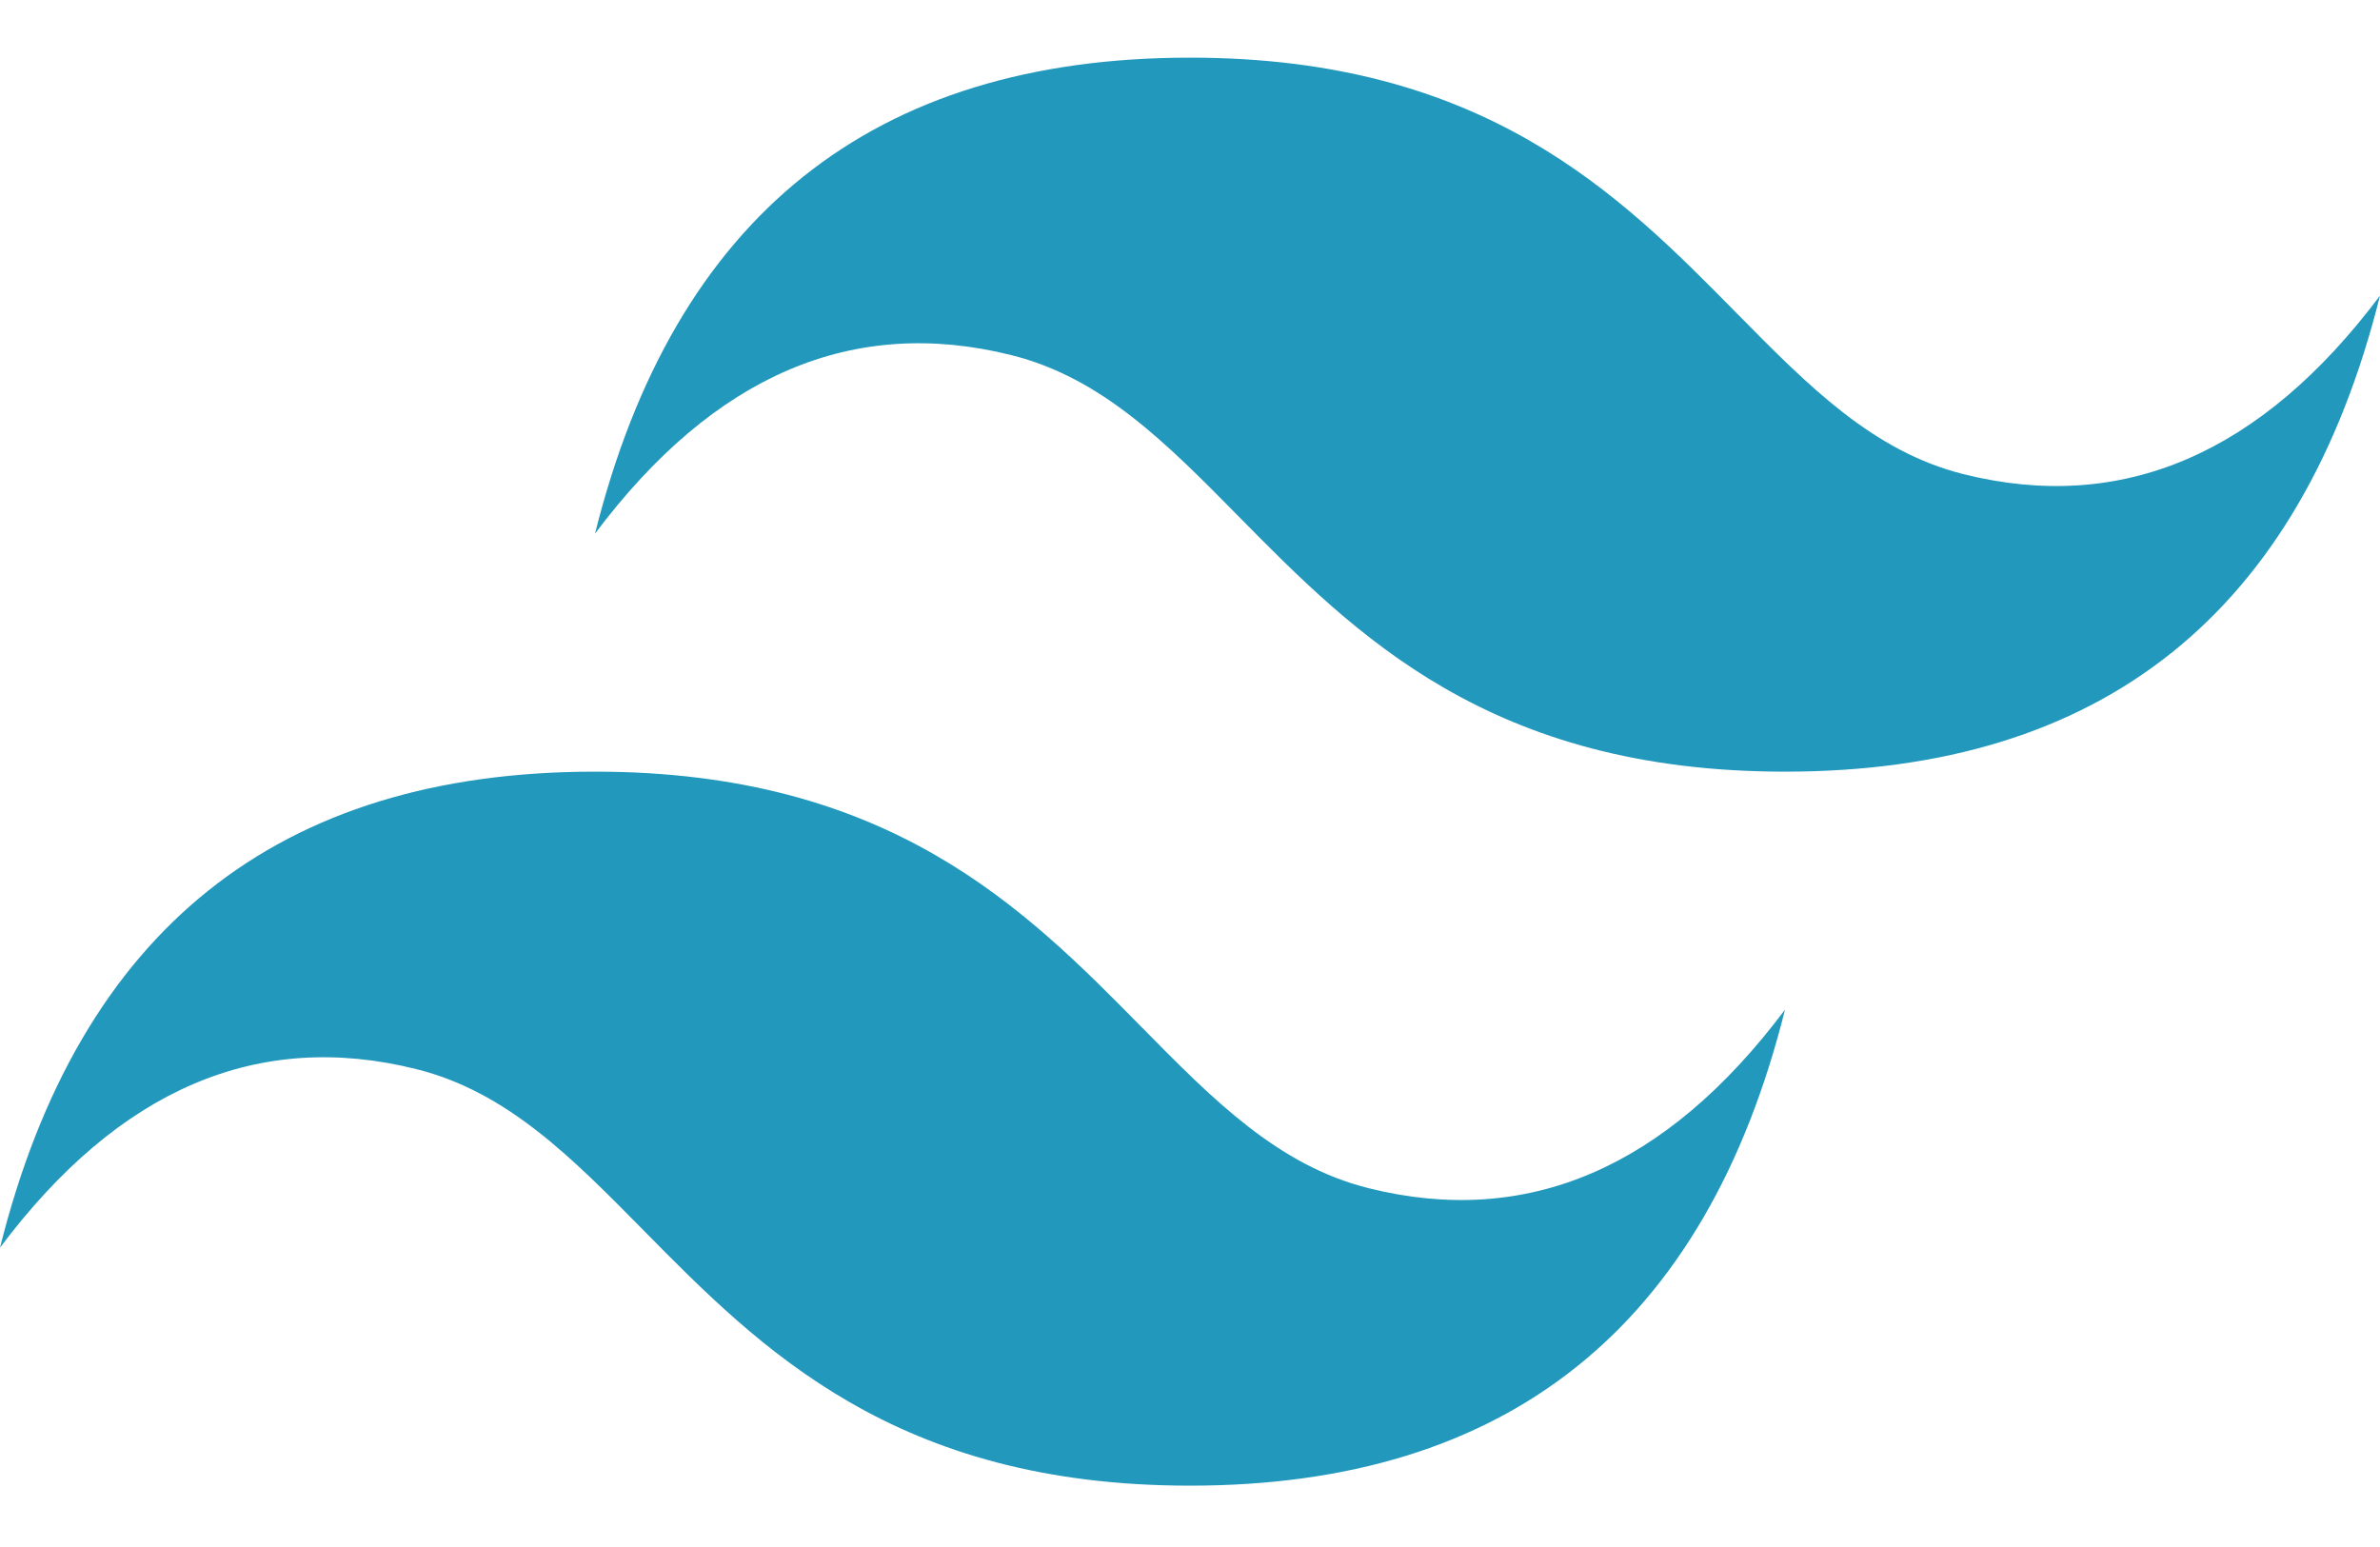 <svg width="40" height="26" viewBox="0 0 40 26" fill="none" xmlns="http://www.w3.org/2000/svg">
<g clipPath="url(#clip0_423_735)">
<path d="M20 0.969C14.667 0.969 11.333 3.635 10 8.969C12 6.302 14.333 5.302 17 5.969C18.521 6.349 19.609 7.453 20.813 8.675C22.774 10.665 25.043 12.969 30 12.969C35.333 12.969 38.667 10.302 40 4.969C38 7.635 35.667 8.635 33 7.969C31.479 7.588 30.391 6.485 29.187 5.263C27.226 3.272 24.957 0.969 20 0.969ZM10 12.969C4.667 12.969 1.333 15.635 0 20.969C2 18.302 4.333 17.302 7 17.969C8.521 18.349 9.609 19.453 10.813 20.675C12.774 22.665 15.043 24.969 20 24.969C25.333 24.969 28.667 22.302 30 16.969C28 19.635 25.667 20.635 23 19.969C21.479 19.588 20.391 18.485 19.187 17.263C17.226 15.272 14.957 12.969 10 12.969Z" fill="url(#paint0_linear_423_735)"/>
</g>
<defs>
<linearGradient id="paint0_linear_423_735" x1="-284.444" y1="1183.69" x2="9516.7" y2="4583.18" gradientUnits="userSpaceOnUse">
<stop stop-color="#2298BD"/>
<stop offset="1" stop-color="#0ED7B5"/>
</linearGradient>
<clipPath id="clip0_423_735">
<rect width="40" height="24.062" fill="white" transform="translate(0 0.969)"/>
</clipPath>
</defs>
</svg>
